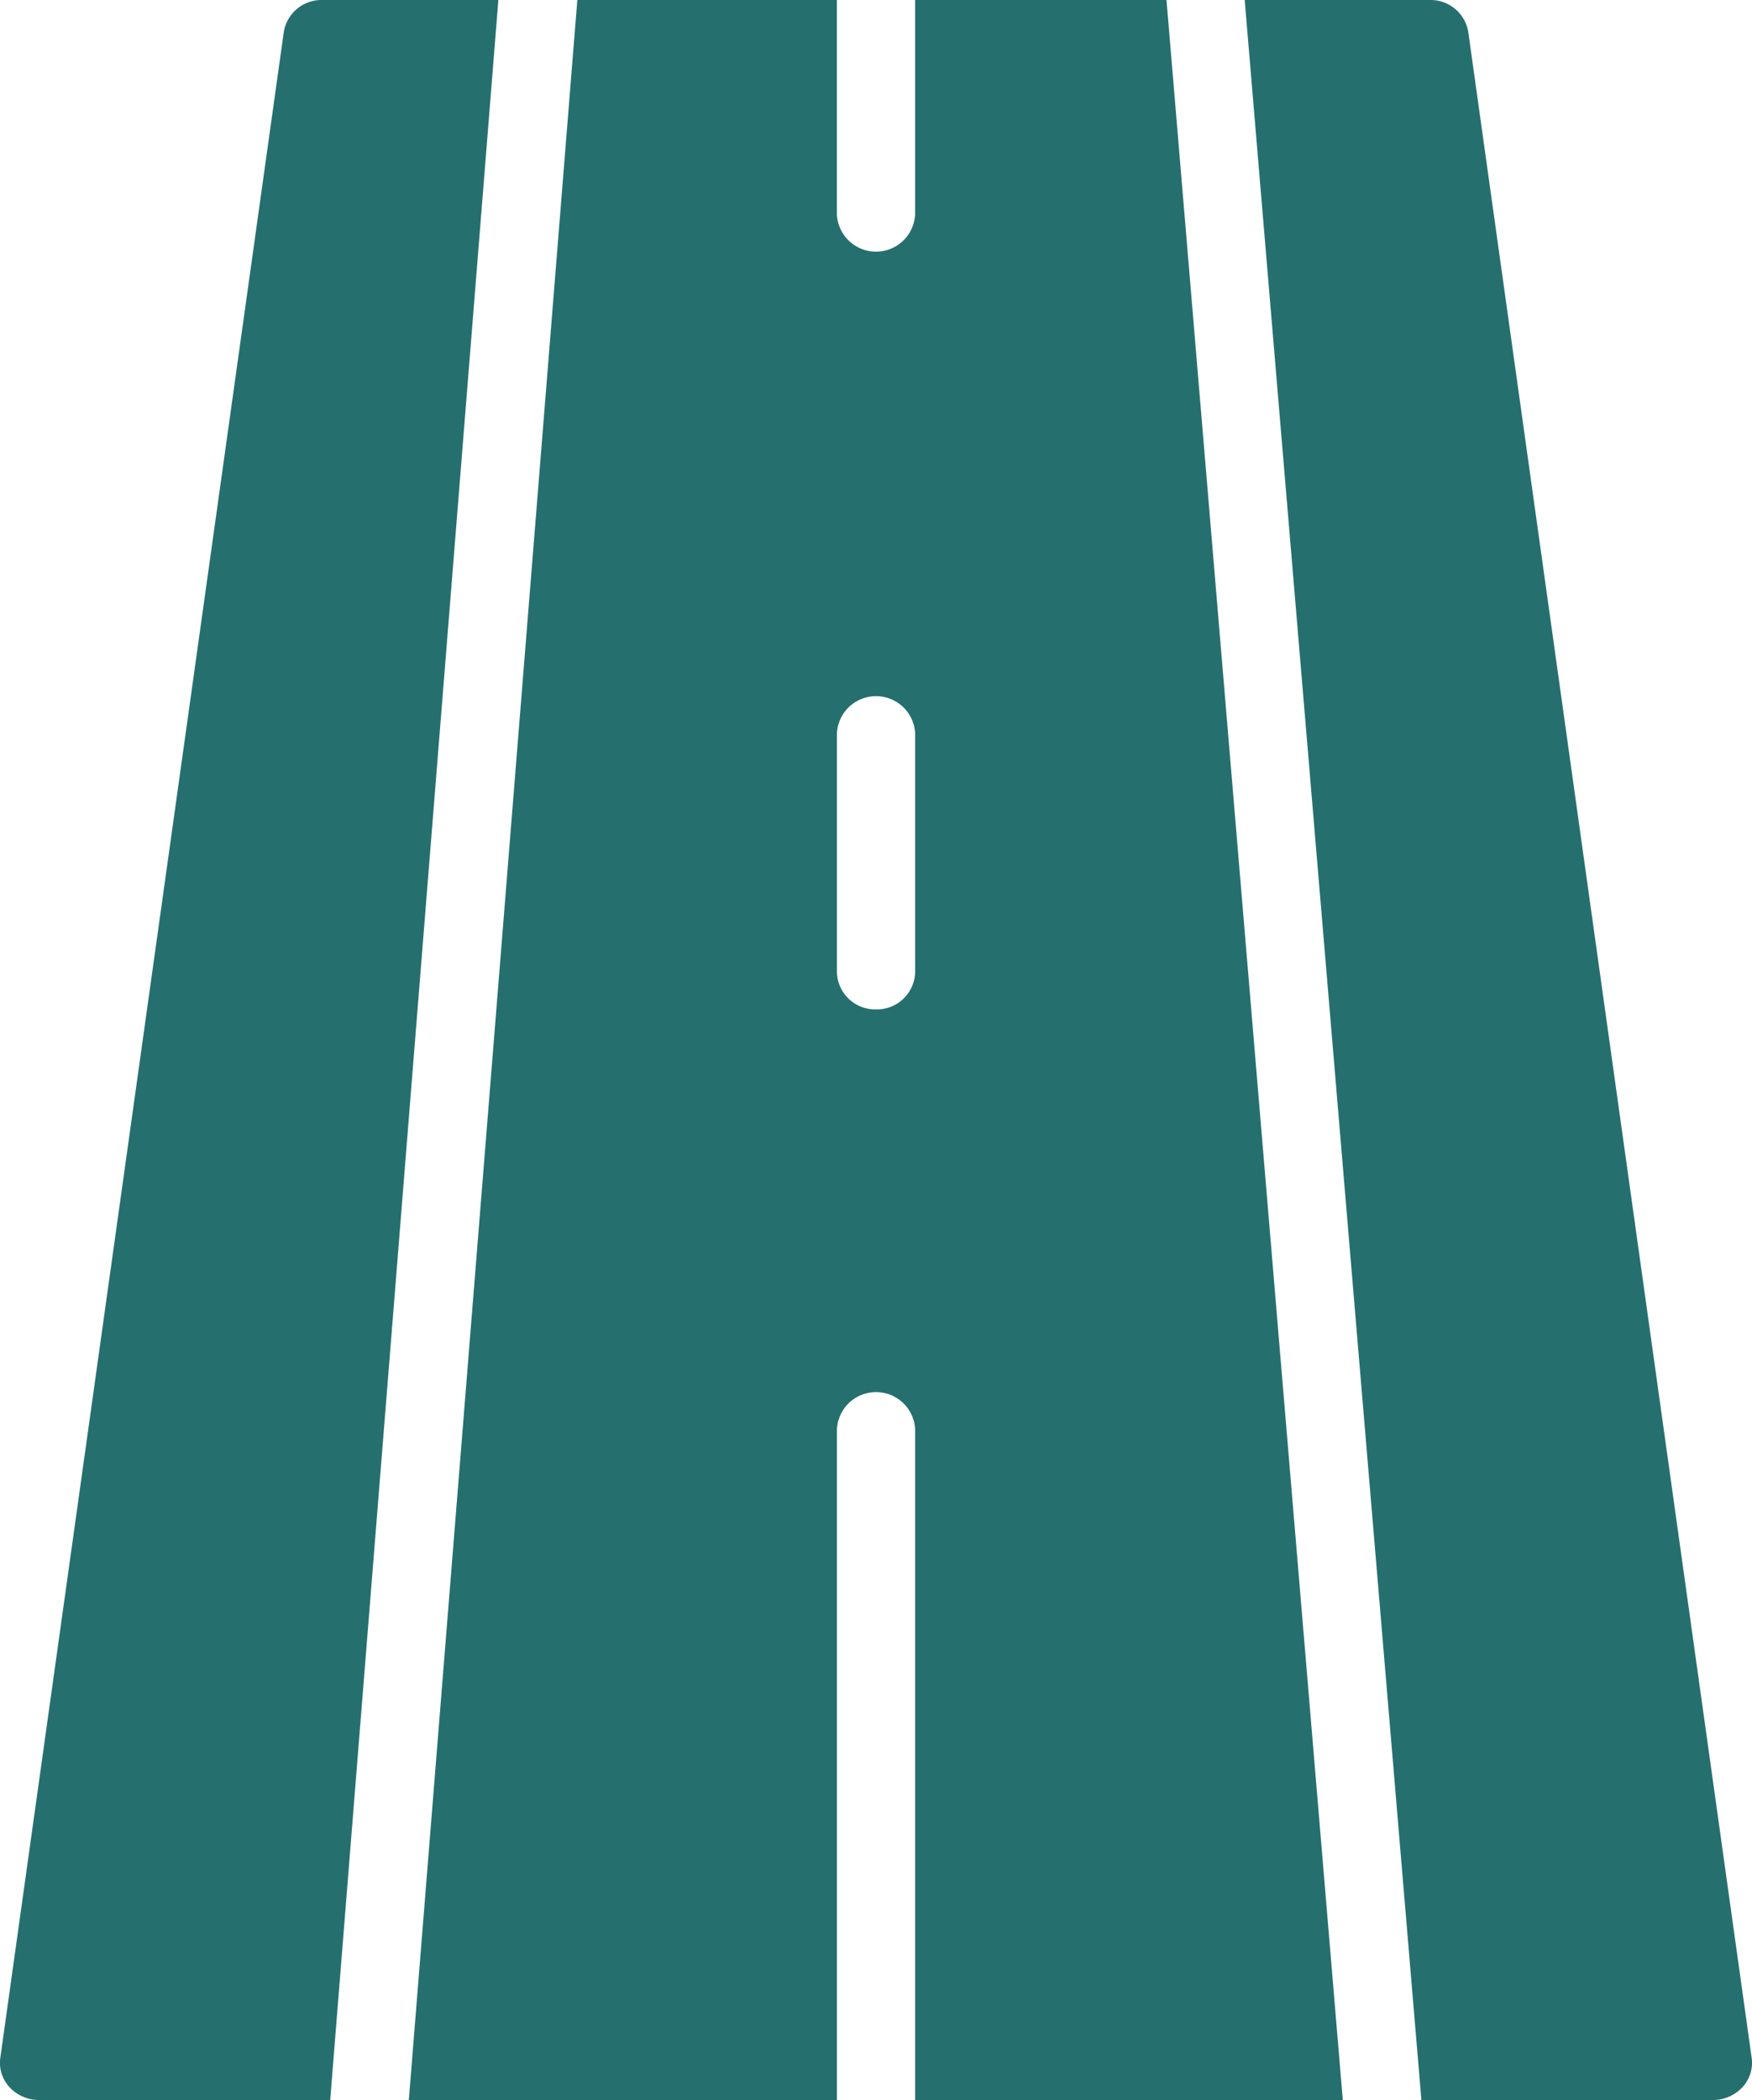 <svg xmlns="http://www.w3.org/2000/svg" width="57" height="68.287" viewBox="0 0 57 68.287">
  <path id="road" d="M25.806,4.16H20.083a1.242,1.242,0,0,0-1.259,1.045L9.6,71.09a1.164,1.164,0,0,0,.307.945,1.312,1.312,0,0,0,.952.412h9.476ZM57.362,5.205A1.242,1.242,0,0,0,56.1,4.16H50.087l5.749,68.287h9.488a1.312,1.312,0,0,0,.952-.412,1.164,1.164,0,0,0,.307-.945ZM47.543,4.16H39.364v6.98a1.274,1.274,0,0,1-2.544,0V4.16H28.375L22.893,72.447H36.821V50.63a1.274,1.274,0,0,1,2.544,0c0,1.007,0,21.721,0,21.817H53.279Zm-9.45,32.822a1.242,1.242,0,0,1-1.272-1.2V28a1.274,1.274,0,0,1,2.544,0v7.785A1.242,1.242,0,0,1,38.093,36.982Z" transform="translate(-9.592 -4.16)" fill="#266f6f"/>
</svg>
